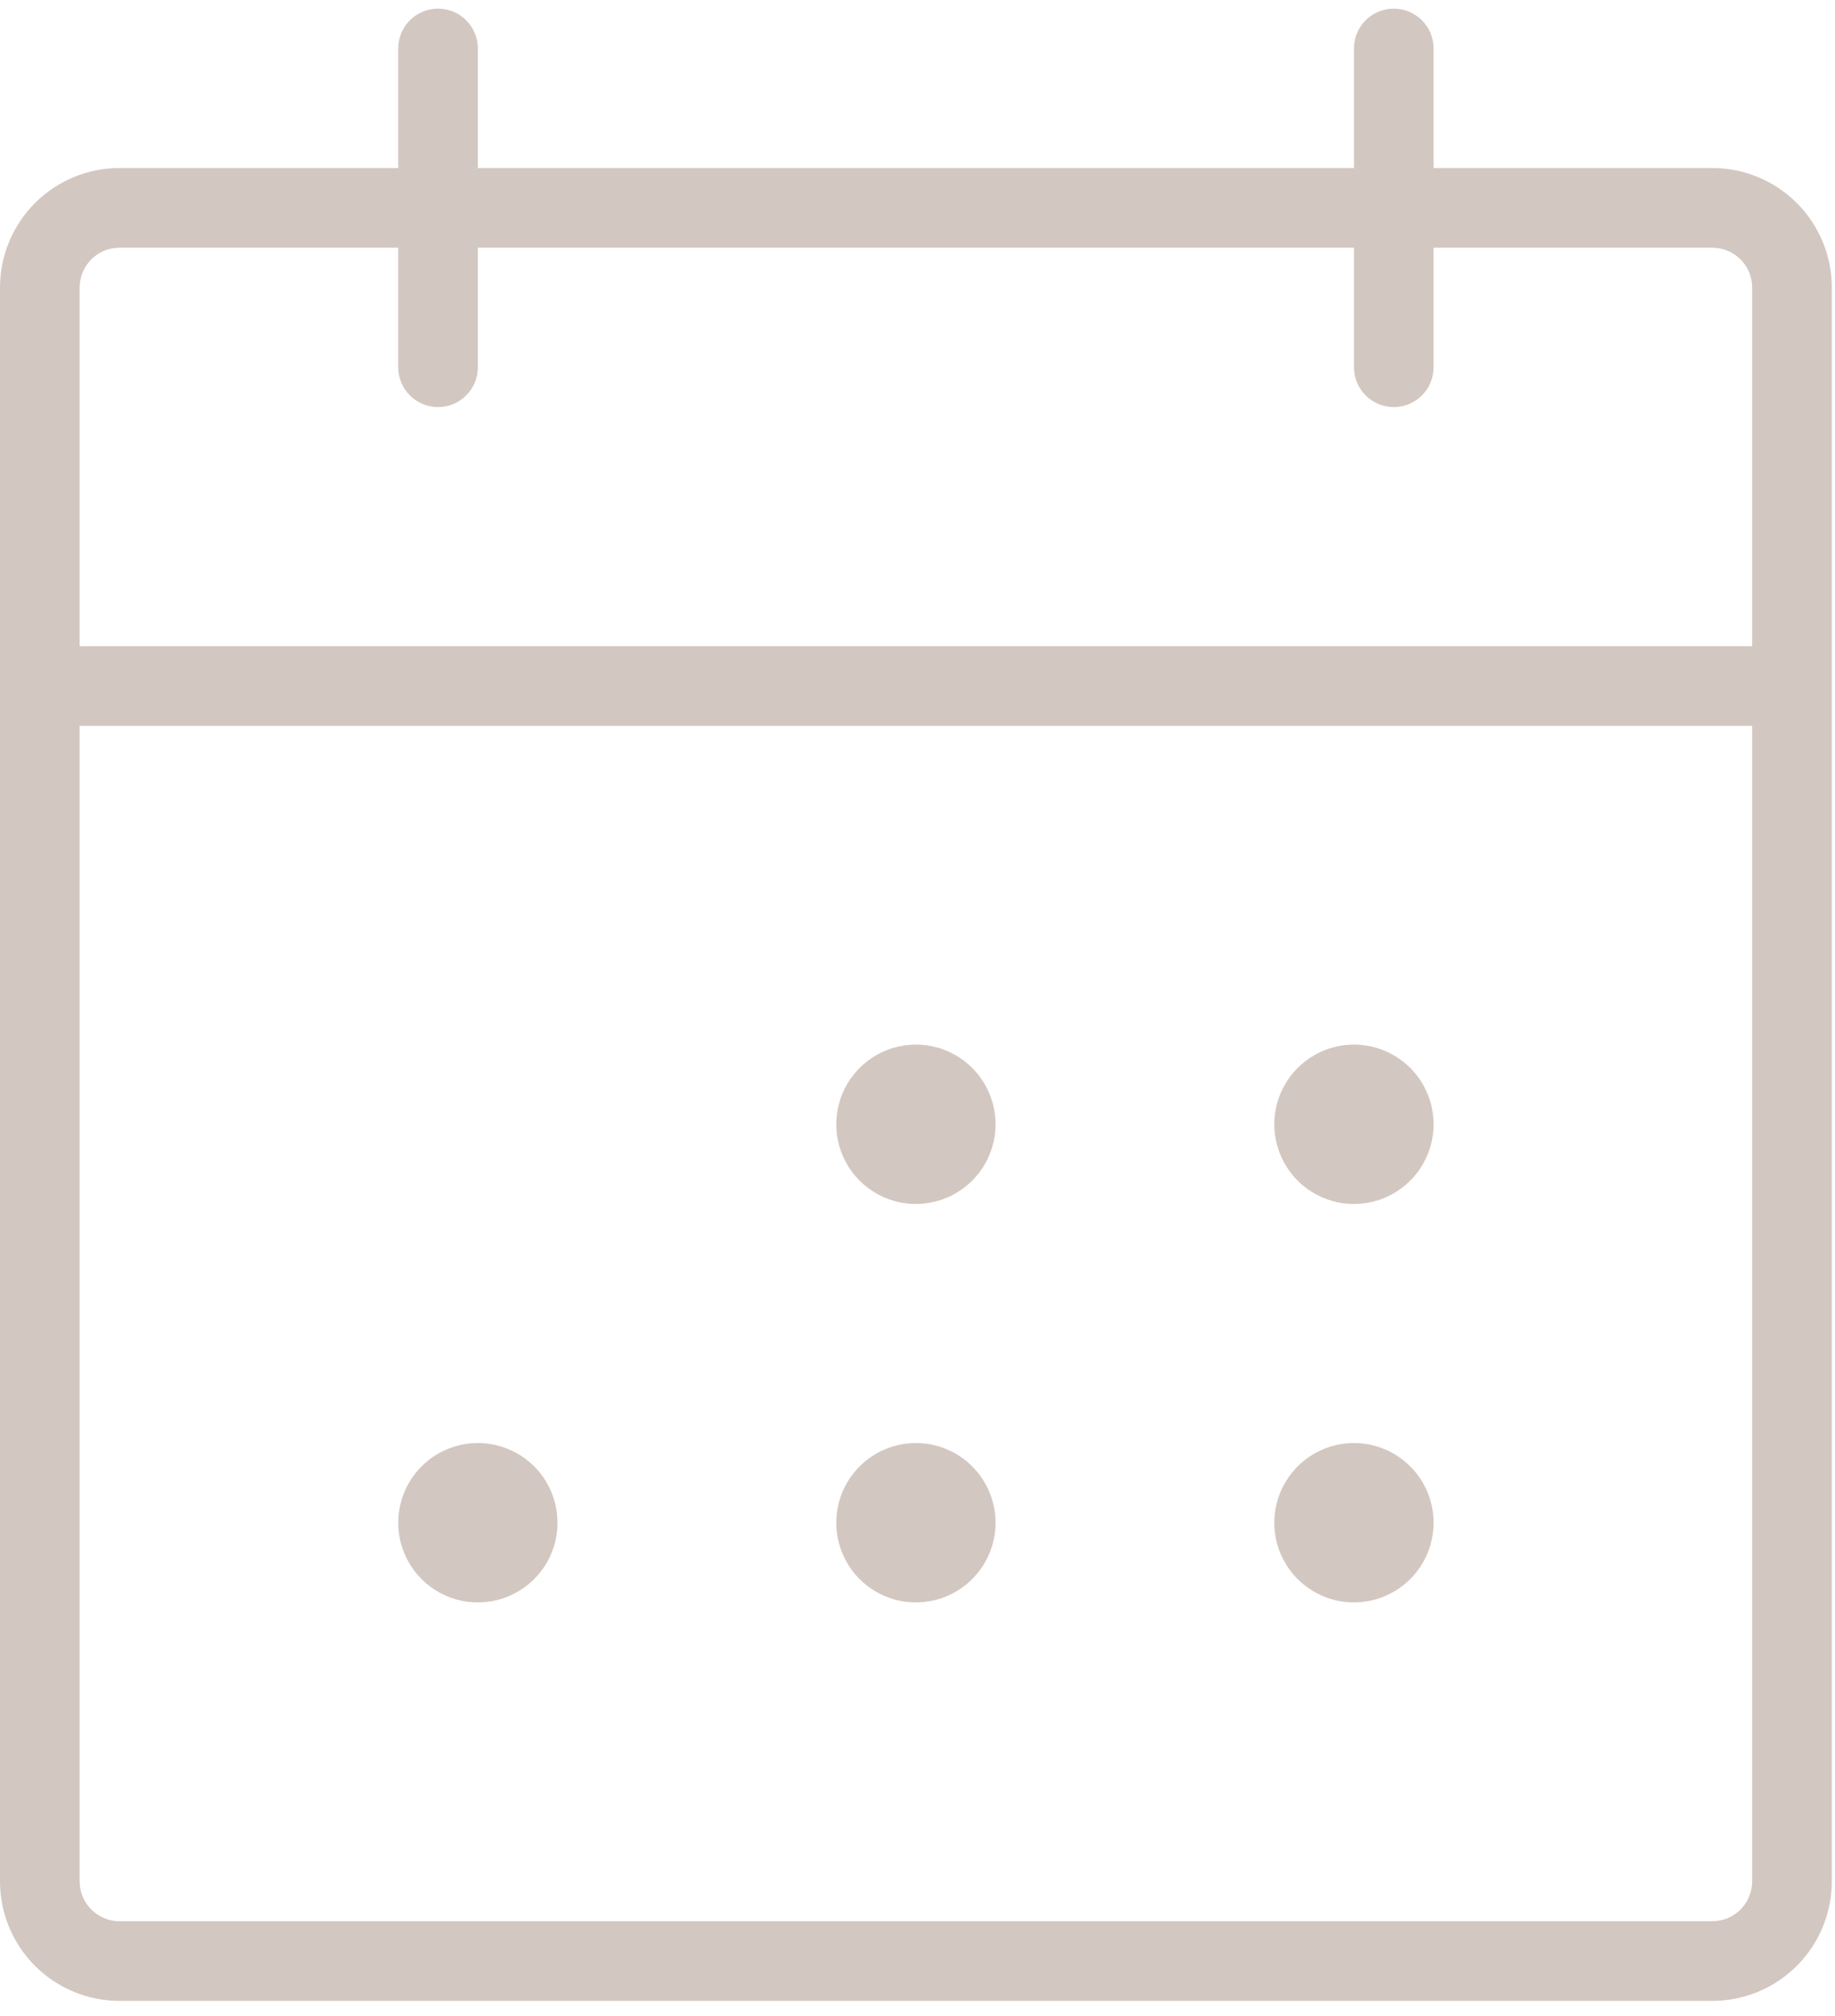 <svg width="92" height="101" viewBox="0 0 92 101" fill="none" xmlns="http://www.w3.org/2000/svg">
<path d="M85.85 8.419H71.875V2.429C71.875 1.9 71.664 1.392 71.29 1.017C70.915 0.643 70.408 0.433 69.878 0.433C69.349 0.433 68.841 0.643 68.466 1.017C68.092 1.392 67.882 1.9 67.882 2.429V8.419H23.958V2.429C23.958 1.9 23.748 1.392 23.373 1.017C22.999 0.643 22.491 0.433 21.962 0.433C21.432 0.433 20.924 0.643 20.55 1.017C20.175 1.392 19.965 1.9 19.965 2.429V8.419H5.99C4.401 8.419 2.878 9.05 1.754 10.173C0.631 11.296 0 12.82 0 14.408V94.269C0 95.858 0.631 97.381 1.754 98.504C2.878 99.627 4.401 100.259 5.99 100.259H85.85C87.439 100.259 88.962 99.627 90.085 98.504C91.209 97.381 91.84 95.858 91.84 94.269V14.408C91.84 12.82 91.209 11.296 90.085 10.173C88.962 9.05 87.439 8.419 85.85 8.419ZM5.99 12.412H19.965V18.401C19.965 18.931 20.175 19.439 20.55 19.813C20.924 20.188 21.432 20.398 21.962 20.398C22.491 20.398 22.999 20.188 23.373 19.813C23.748 19.439 23.958 18.931 23.958 18.401V12.412H67.882V18.401C67.882 18.931 68.092 19.439 68.466 19.813C68.841 20.188 69.349 20.398 69.878 20.398C70.408 20.398 70.915 20.188 71.29 19.813C71.664 19.439 71.875 18.931 71.875 18.401V12.412H85.85C86.38 12.412 86.888 12.622 87.262 12.996C87.636 13.371 87.847 13.879 87.847 14.408V32.377H3.993V14.408C3.993 13.879 4.203 13.371 4.578 12.996C4.952 12.622 5.46 12.412 5.99 12.412ZM85.85 96.266H5.99C5.46 96.266 4.952 96.055 4.578 95.681C4.203 95.306 3.993 94.799 3.993 94.269V36.37H87.847V94.269C87.847 94.799 87.636 95.306 87.262 95.681C86.888 96.055 86.38 96.266 85.85 96.266ZM49.913 56.335C49.913 57.125 49.679 57.897 49.24 58.553C48.801 59.21 48.178 59.722 47.448 60.024C46.718 60.326 45.916 60.406 45.141 60.251C44.366 60.097 43.655 59.717 43.096 59.159C42.538 58.6 42.158 57.889 42.004 57.114C41.849 56.34 41.929 55.537 42.231 54.807C42.533 54.077 43.045 53.454 43.702 53.015C44.358 52.576 45.13 52.342 45.92 52.342C46.979 52.342 47.995 52.763 48.743 53.512C49.492 54.261 49.913 55.276 49.913 56.335ZM71.875 56.335C71.875 57.125 71.641 57.897 71.202 58.553C70.763 59.21 70.139 59.722 69.41 60.024C68.68 60.326 67.877 60.406 67.103 60.251C66.328 60.097 65.617 59.717 65.058 59.159C64.5 58.6 64.119 57.889 63.965 57.114C63.811 56.34 63.89 55.537 64.192 54.807C64.495 54.077 65.007 53.454 65.663 53.015C66.32 52.576 67.092 52.342 67.882 52.342C68.941 52.342 69.956 52.763 70.705 53.512C71.454 54.261 71.875 55.276 71.875 56.335ZM27.951 76.3C27.951 77.09 27.717 77.862 27.278 78.519C26.84 79.175 26.216 79.687 25.486 79.989C24.757 80.292 23.954 80.371 23.179 80.217C22.405 80.063 21.693 79.682 21.135 79.124C20.576 78.565 20.196 77.854 20.042 77.079C19.888 76.305 19.967 75.502 20.269 74.772C20.571 74.043 21.083 73.419 21.74 72.98C22.396 72.541 23.169 72.307 23.958 72.307C25.017 72.307 26.033 72.728 26.782 73.477C27.531 74.226 27.951 75.241 27.951 76.3ZM49.913 76.3C49.913 77.09 49.679 77.862 49.24 78.519C48.801 79.175 48.178 79.687 47.448 79.989C46.718 80.292 45.916 80.371 45.141 80.217C44.366 80.063 43.655 79.682 43.096 79.124C42.538 78.565 42.158 77.854 42.004 77.079C41.849 76.305 41.929 75.502 42.231 74.772C42.533 74.043 43.045 73.419 43.702 72.98C44.358 72.541 45.13 72.307 45.92 72.307C46.979 72.307 47.995 72.728 48.743 73.477C49.492 74.226 49.913 75.241 49.913 76.3ZM71.875 76.3C71.875 77.09 71.641 77.862 71.202 78.519C70.763 79.175 70.139 79.687 69.41 79.989C68.68 80.292 67.877 80.371 67.103 80.217C66.328 80.063 65.617 79.682 65.058 79.124C64.5 78.565 64.119 77.854 63.965 77.079C63.811 76.305 63.89 75.502 64.192 74.772C64.495 74.043 65.007 73.419 65.663 72.98C66.32 72.541 67.092 72.307 67.882 72.307C68.941 72.307 69.956 72.728 70.705 73.477C71.454 74.226 71.875 75.241 71.875 76.3Z" fill="#D3C7C1"/>
</svg>
